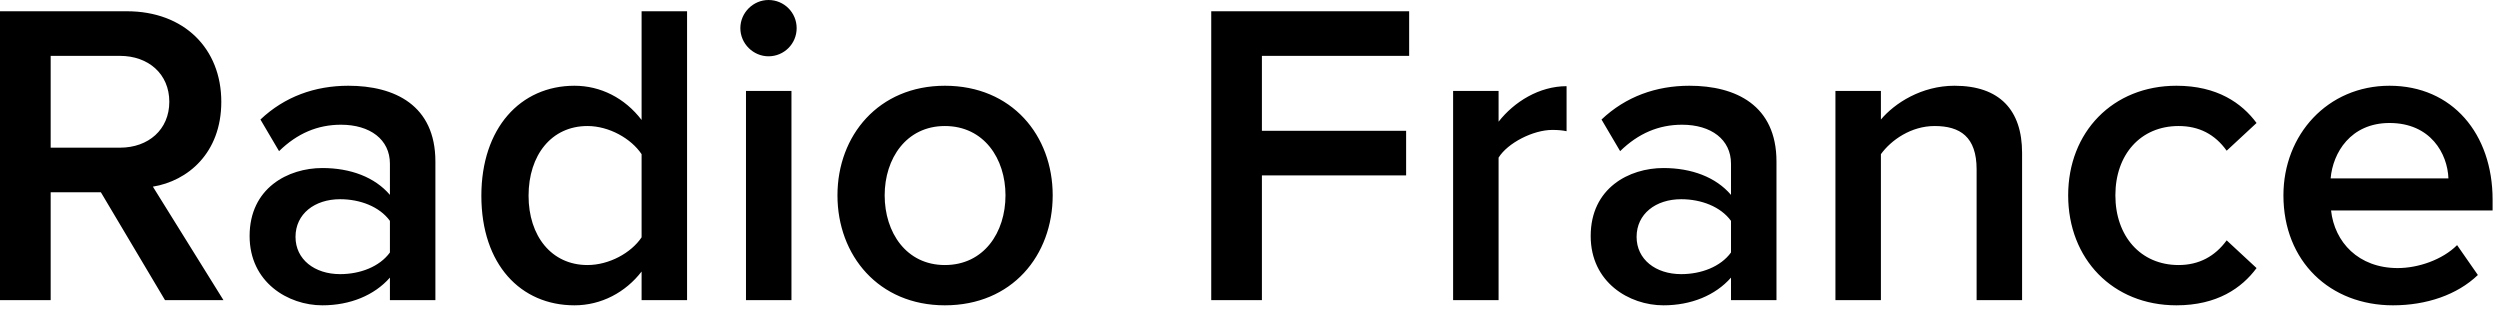 <svg width="127" height="16" viewBox="0 0 127 16" fill="none" xmlns="http://www.w3.org/2000/svg">
<path d="M8.382 15.246L5.125 9.768H2.574V15.246H-0V0.572H6.446C9.35 0.572 11.242 2.464 11.242 5.17C11.242 7.788 9.525 9.196 7.766 9.482L11.351 15.246H8.382ZM8.601 5.17C8.601 3.762 7.545 2.838 6.093 2.838H2.574V7.502H6.093C7.545 7.502 8.601 6.578 8.601 5.17ZM19.808 15.246V14.102C19.016 15.004 17.784 15.51 16.376 15.51C14.638 15.51 12.68 14.344 12.68 11.99C12.68 9.548 14.638 8.536 16.376 8.536C17.806 8.536 19.038 8.998 19.808 9.9V8.316C19.808 7.084 18.796 6.336 17.322 6.336C16.134 6.336 15.1 6.776 14.176 7.678L13.23 6.072C14.462 4.906 16.002 4.356 17.696 4.356C20.05 4.356 22.118 5.346 22.118 8.206V15.246H19.808ZM19.808 12.826V11.22C19.28 10.494 18.29 10.12 17.278 10.12C15.98 10.12 15.012 10.868 15.012 12.034C15.012 13.178 15.98 13.926 17.278 13.926C18.29 13.926 19.28 13.552 19.808 12.826ZM32.593 15.246V13.794C31.779 14.85 30.547 15.51 29.183 15.51C26.455 15.51 24.453 13.442 24.453 9.944C24.453 6.512 26.433 4.356 29.183 4.356C30.503 4.356 31.735 4.972 32.593 6.094V0.572H34.903V15.246H32.593ZM32.593 12.056V7.832C32.065 7.04 30.943 6.402 29.843 6.402C28.017 6.402 26.851 7.876 26.851 9.944C26.851 11.99 28.017 13.464 29.843 13.464C30.943 13.464 32.065 12.848 32.593 12.056ZM39.04 2.86C38.27 2.86 37.61 2.222 37.61 1.43C37.61 0.638 38.27 9.33409e-05 39.04 9.33409e-05C39.832 9.33409e-05 40.47 0.638 40.47 1.43C40.47 2.222 39.832 2.86 39.04 2.86ZM37.896 15.246V4.62H40.206V15.246H37.896ZM47.999 15.51C44.633 15.51 42.543 12.98 42.543 9.922C42.543 6.886 44.633 4.356 47.999 4.356C51.409 4.356 53.477 6.886 53.477 9.922C53.477 12.98 51.409 15.51 47.999 15.51ZM47.999 13.464C49.979 13.464 51.079 11.814 51.079 9.922C51.079 8.052 49.979 6.402 47.999 6.402C46.041 6.402 44.941 8.052 44.941 9.922C44.941 11.814 46.041 13.464 47.999 13.464ZM61.531 15.246V0.572H71.585V2.838H64.105V6.644H71.431V8.91H64.105V15.246H61.531ZM73.818 15.246V4.62H76.128V6.182C76.92 5.17 78.196 4.378 79.582 4.378V6.666C79.384 6.622 79.142 6.6 78.856 6.6C77.888 6.6 76.59 7.26 76.128 8.008V15.246H73.818ZM87.935 15.246V14.102C87.143 15.004 85.911 15.51 84.503 15.51C82.765 15.51 80.807 14.344 80.807 11.99C80.807 9.548 82.765 8.536 84.503 8.536C85.933 8.536 87.165 8.998 87.935 9.9V8.316C87.935 7.084 86.923 6.336 85.449 6.336C84.261 6.336 83.227 6.776 82.303 7.678L81.357 6.072C82.589 4.906 84.129 4.356 85.823 4.356C88.177 4.356 90.245 5.346 90.245 8.206V15.246H87.935ZM87.935 12.826V11.22C87.407 10.494 86.417 10.12 85.405 10.12C84.107 10.12 83.139 10.868 83.139 12.034C83.139 13.178 84.107 13.926 85.405 13.926C86.417 13.926 87.407 13.552 87.935 12.826ZM100.412 15.246V8.602C100.412 6.952 99.576 6.402 98.278 6.402C97.09 6.402 96.078 7.106 95.55 7.832V15.246H93.24V4.62H95.55V6.072C96.254 5.236 97.618 4.356 99.29 4.356C101.578 4.356 102.722 5.588 102.722 7.766V15.246H100.412ZM105.063 9.922C105.063 6.71 107.329 4.356 110.563 4.356C112.631 4.356 113.885 5.236 114.633 6.248L113.115 7.656C112.521 6.82 111.707 6.402 110.673 6.402C108.737 6.402 107.461 7.854 107.461 9.922C107.461 11.99 108.737 13.464 110.673 13.464C111.707 13.464 112.521 13.024 113.115 12.21L114.633 13.618C113.885 14.63 112.631 15.51 110.563 15.51C107.329 15.51 105.063 13.156 105.063 9.922ZM115.998 9.922C115.998 6.842 118.242 4.356 121.388 4.356C124.578 4.356 126.624 6.798 126.624 10.142V10.692H118.418C118.594 12.298 119.804 13.618 121.806 13.618C122.84 13.618 124.072 13.2 124.82 12.452L125.876 13.97C124.82 14.982 123.258 15.51 121.564 15.51C118.374 15.51 115.998 13.288 115.998 9.922ZM121.388 6.248C119.408 6.248 118.506 7.766 118.396 9.064H124.38C124.336 7.81 123.478 6.248 121.388 6.248Z" fill="black"/>
</svg>
